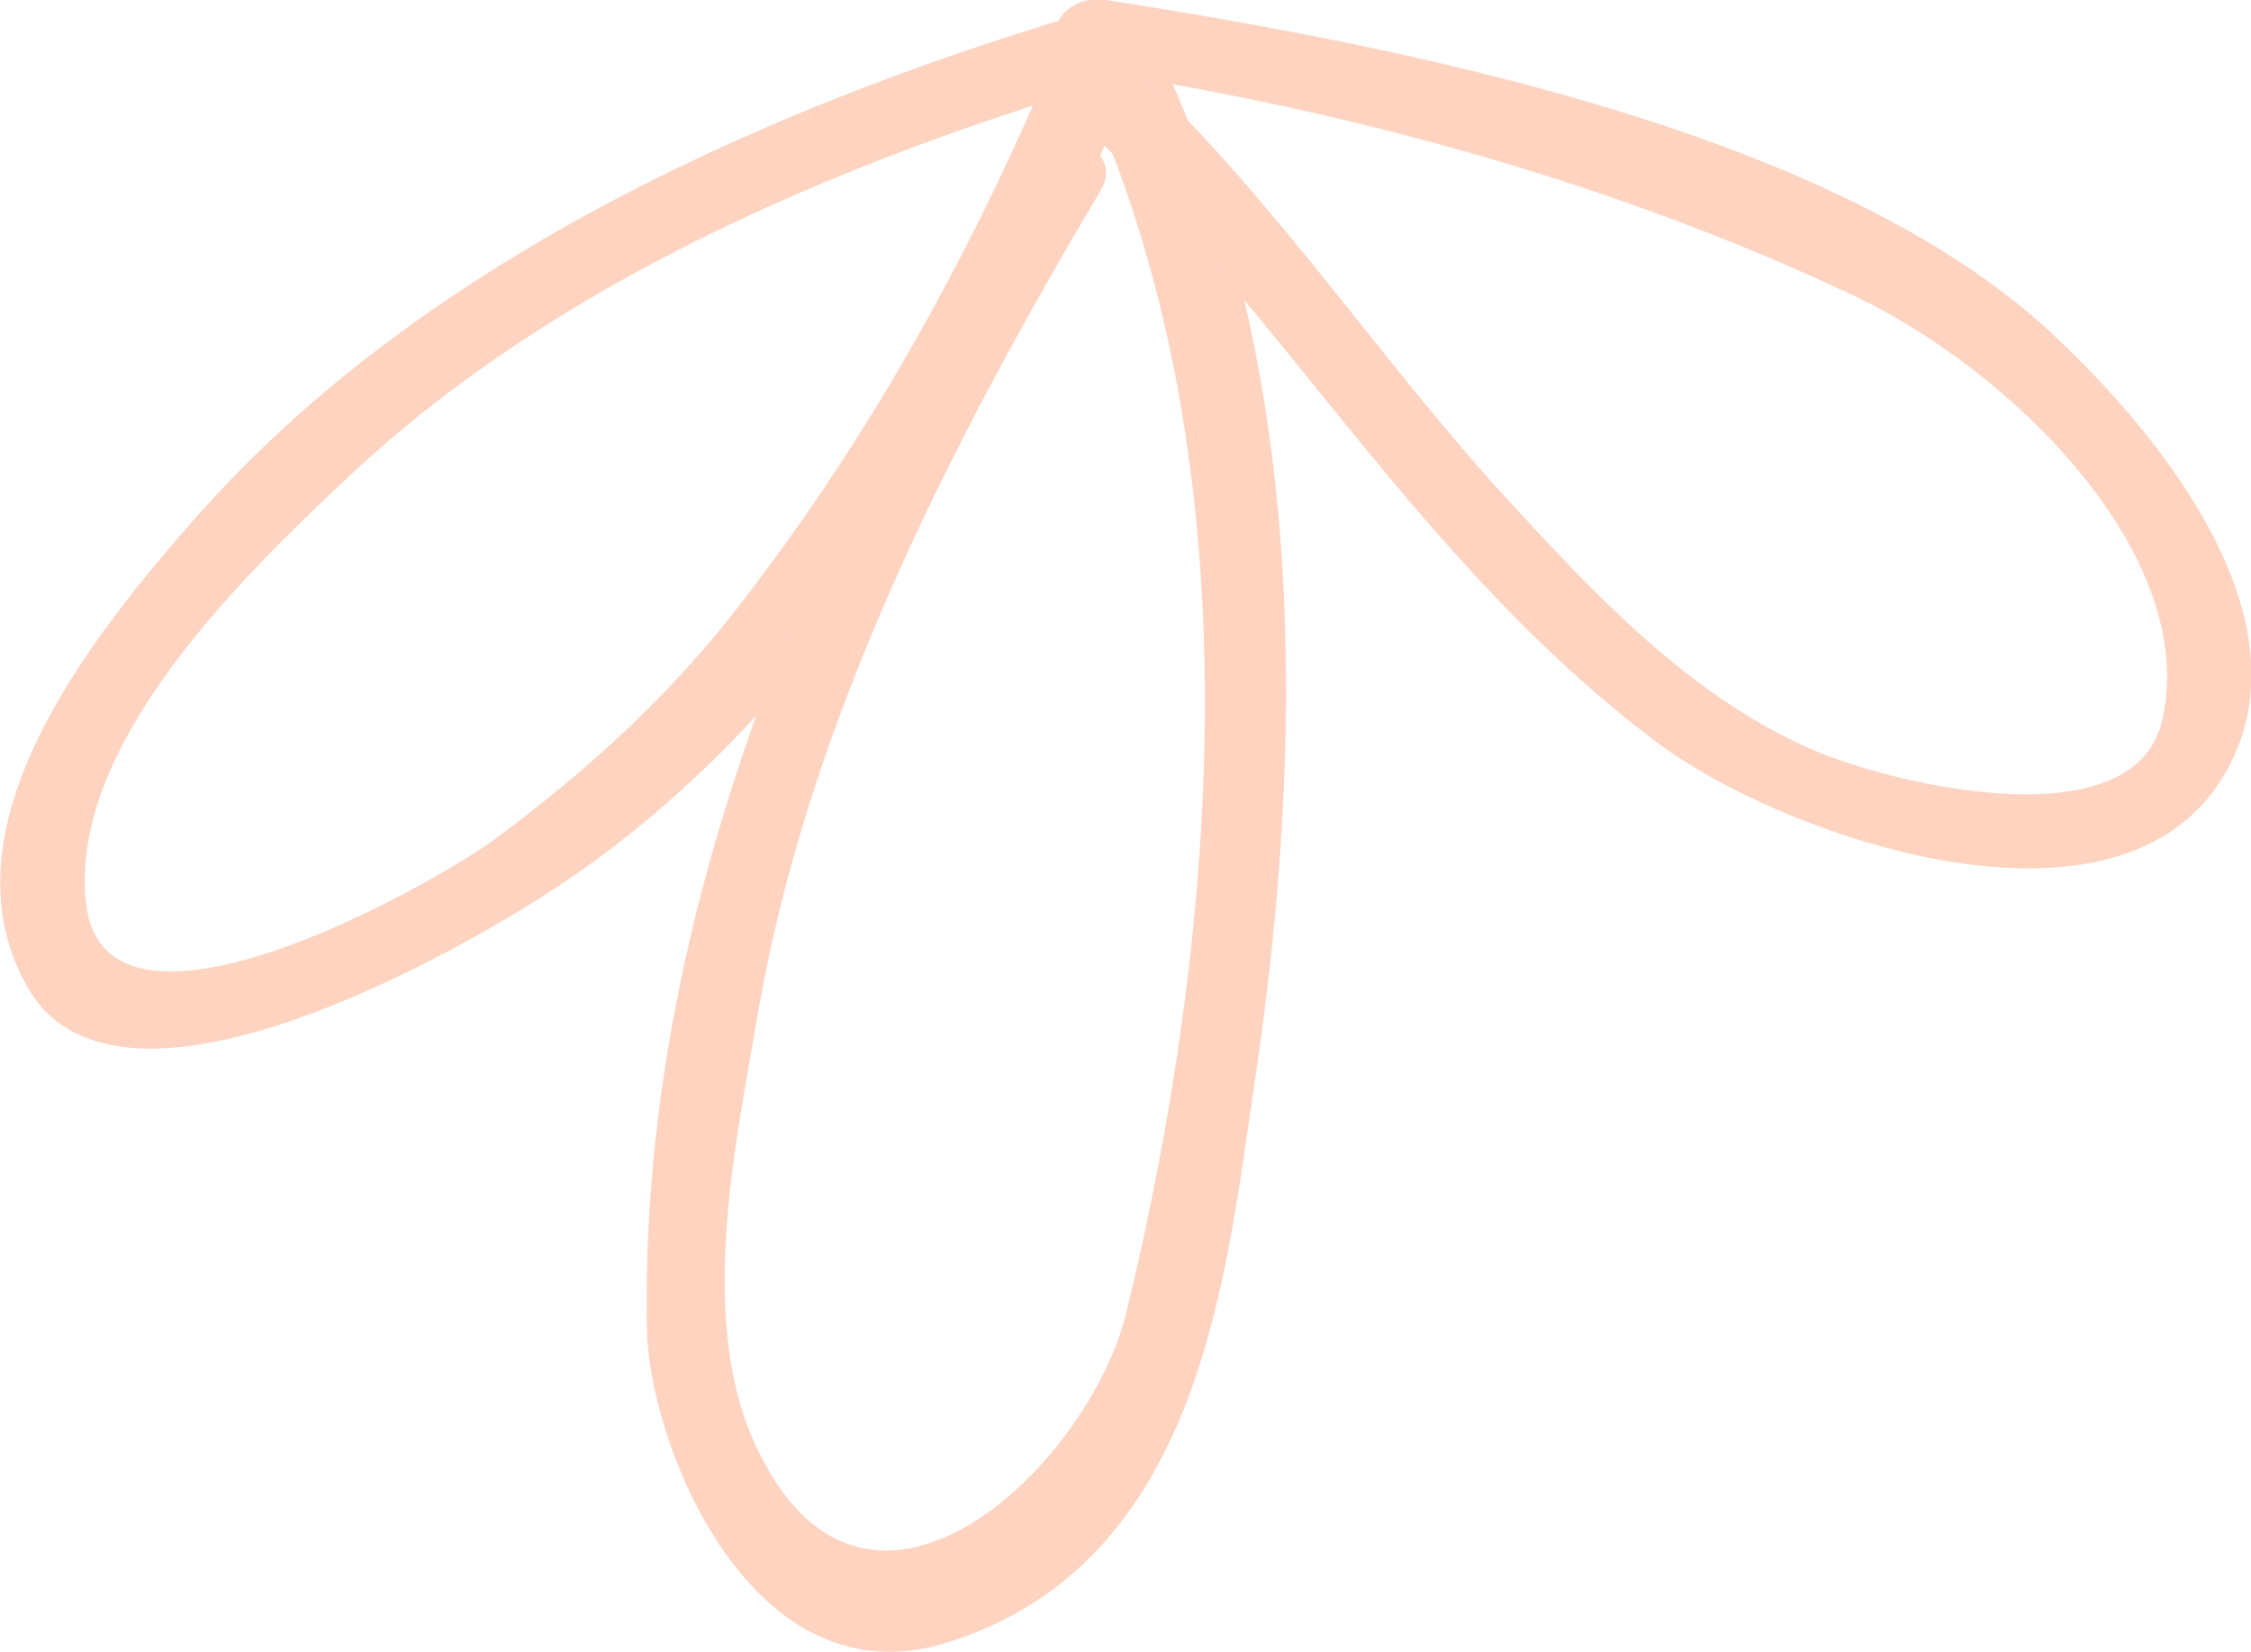 <?xml version="1.0" encoding="UTF-8"?> <svg xmlns="http://www.w3.org/2000/svg" id="Calque_1" data-name="Calque 1" viewBox="0 0 22.06 16.19"><defs><style> .cls-1 { fill: #fed3c0; } </style></defs><path class="cls-1" d="m10.62.13C7.32,1.11,4.07,2.64,1.93,5.06c-1.05,1.19-2.53,3.05-1.67,4.6.89,1.62,4.33-.39,5.19-.96,2.77-1.83,4.36-4.93,5.54-7.65.18-.42-.61-.6-.79-.19-.8,1.84-1.78,3.59-3.07,5.22-.64.8-1.41,1.5-2.26,2.13-.6.45-3.87,2.3-4.03.62-.15-1.53,1.5-3.15,2.59-4.17,1.97-1.85,4.69-3.04,7.42-3.85.5-.15.28-.82-.22-.67h0Z"></path><path class="cls-1" d="m10.09,1.5c-2.13,3.59-3.83,7.46-3.75,11.53.02,1.12,1.02,3.67,2.94,3.07,2.5-.78,2.73-3.6,3.02-5.52.48-3.23.53-6.89-.9-9.96-.19-.41-.98-.23-.79.19,1.7,3.68,1.35,8.25.43,12.05-.37,1.53-2.6,3.66-3.66,1.25-.55-1.25-.15-3,.06-4.25.5-2.81,1.86-5.49,3.35-8,.24-.4-.47-.75-.71-.35h0Z"></path><path class="cls-1" d="m10.62.68c2.61.4,5.2,1.11,7.53,2.21,1.54.72,3.41,2.54,3.04,4.17-.28,1.21-2.69.62-3.47.27-1.21-.54-2.15-1.57-2.97-2.46-1.24-1.36-2.23-2.88-3.59-4.17-.35-.34-.93.16-.58.49,2.04,1.93,3.34,4.34,5.65,6.08,1.17.89,4.39,2.05,5.5.43,1.01-1.48-.48-3.37-1.63-4.44C17.98,1.29,13.79.46,10.84,0c-.52-.08-.74.59-.22.67h0Z"></path></svg> 